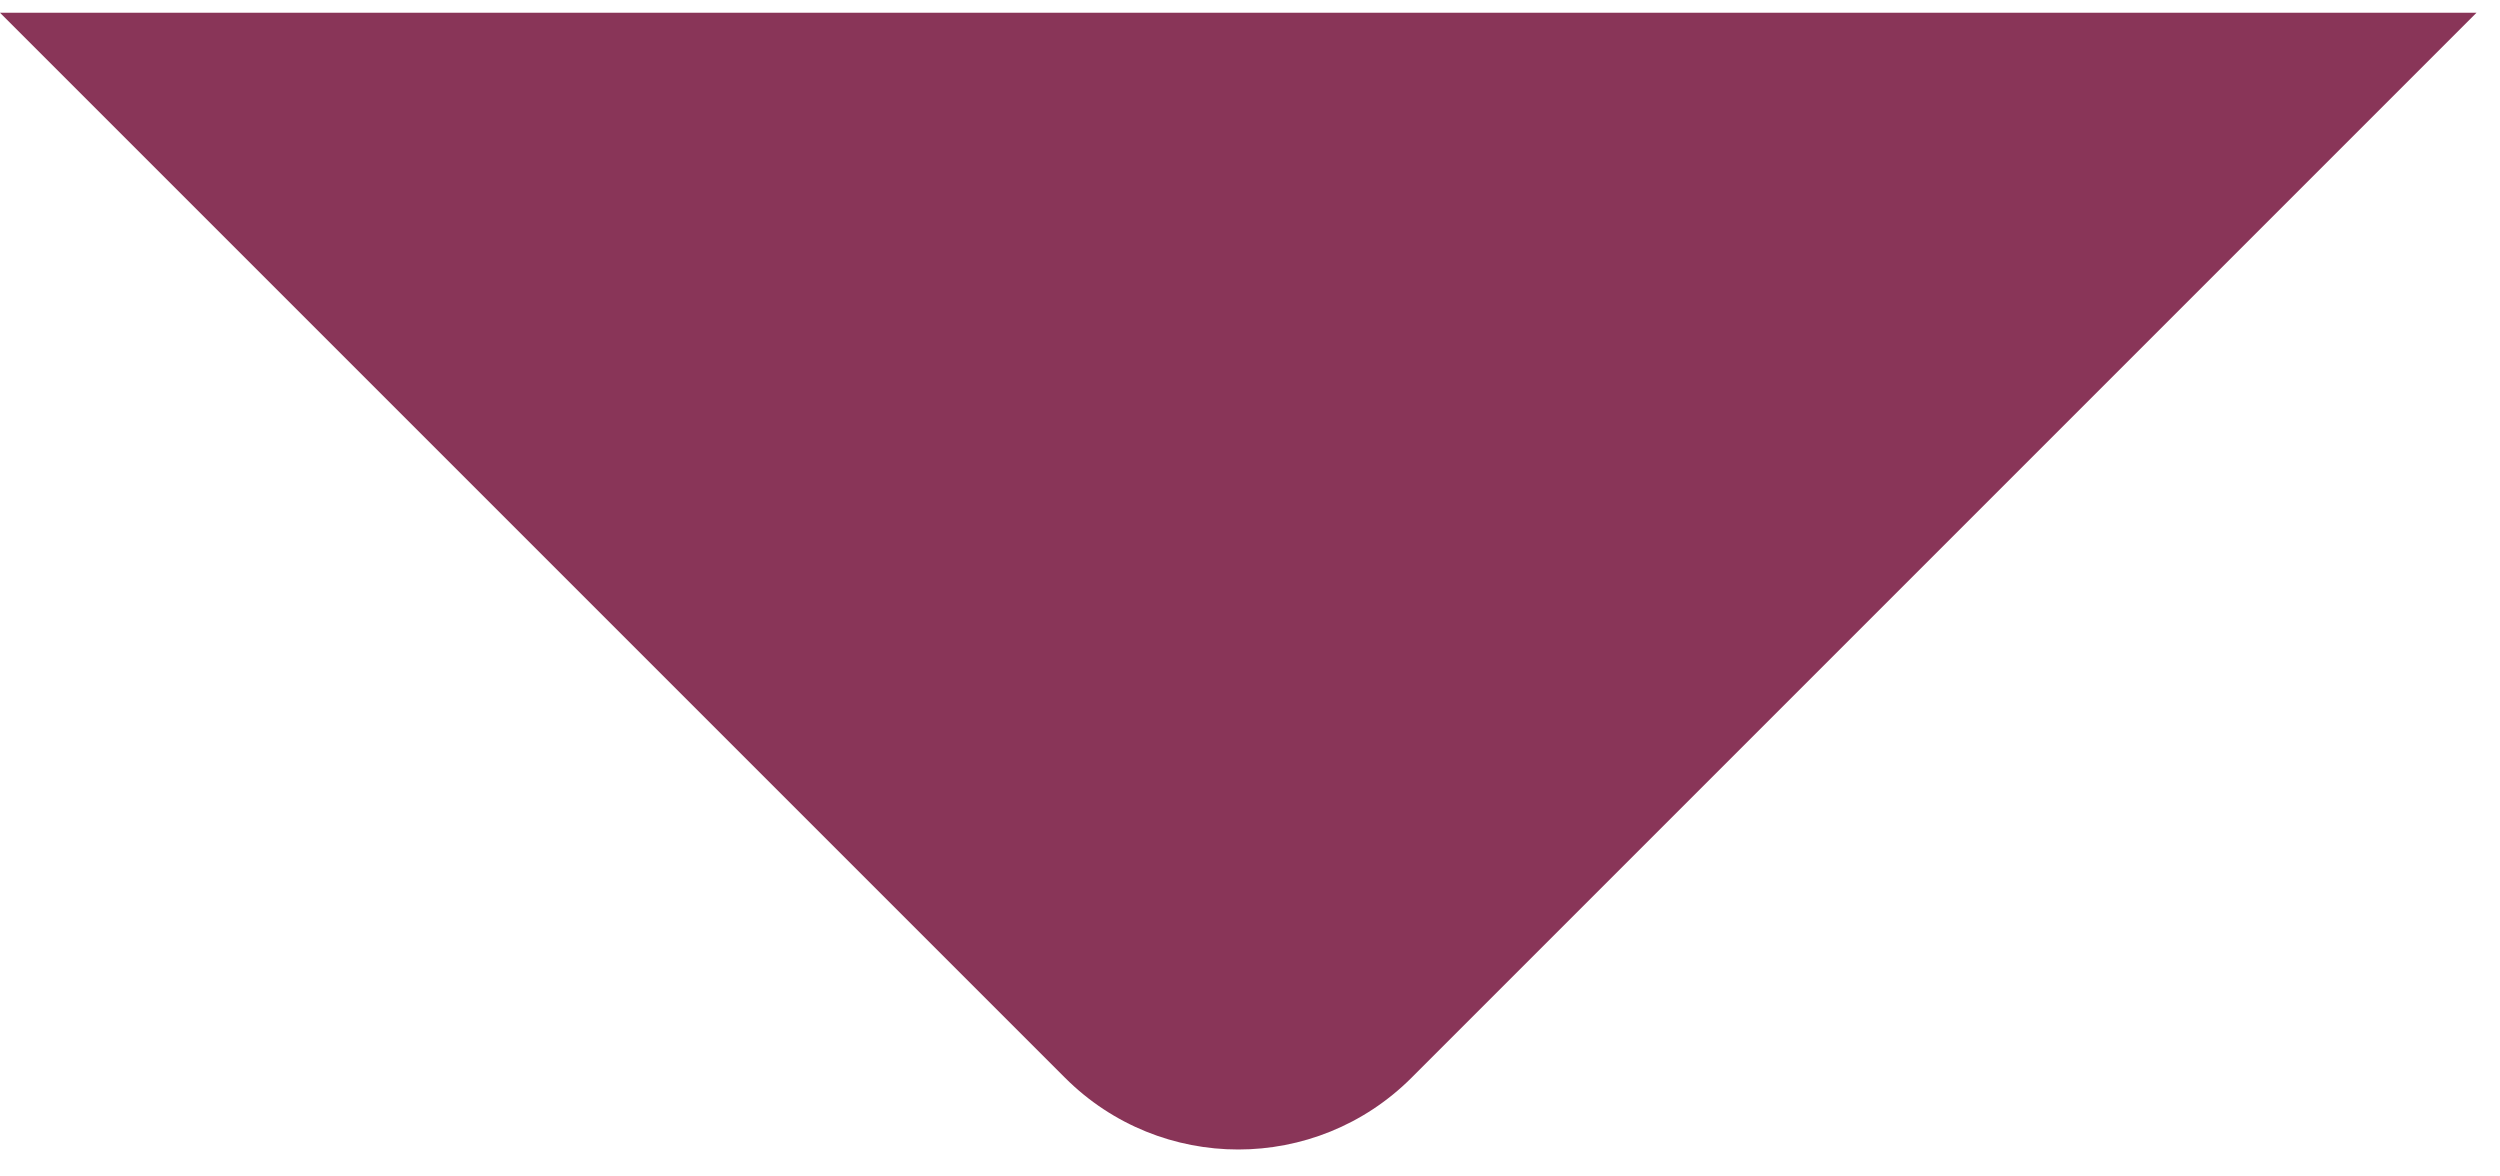 <?xml version="1.0" encoding="UTF-8"?> <svg xmlns="http://www.w3.org/2000/svg" width="51" height="24" viewBox="0 0 51 24" fill="none"><path d="M0 0.26H50.521L28.796 21.985C26.843 23.938 23.677 23.938 21.725 21.985L0 0.26Z" fill="#893558"></path></svg> 